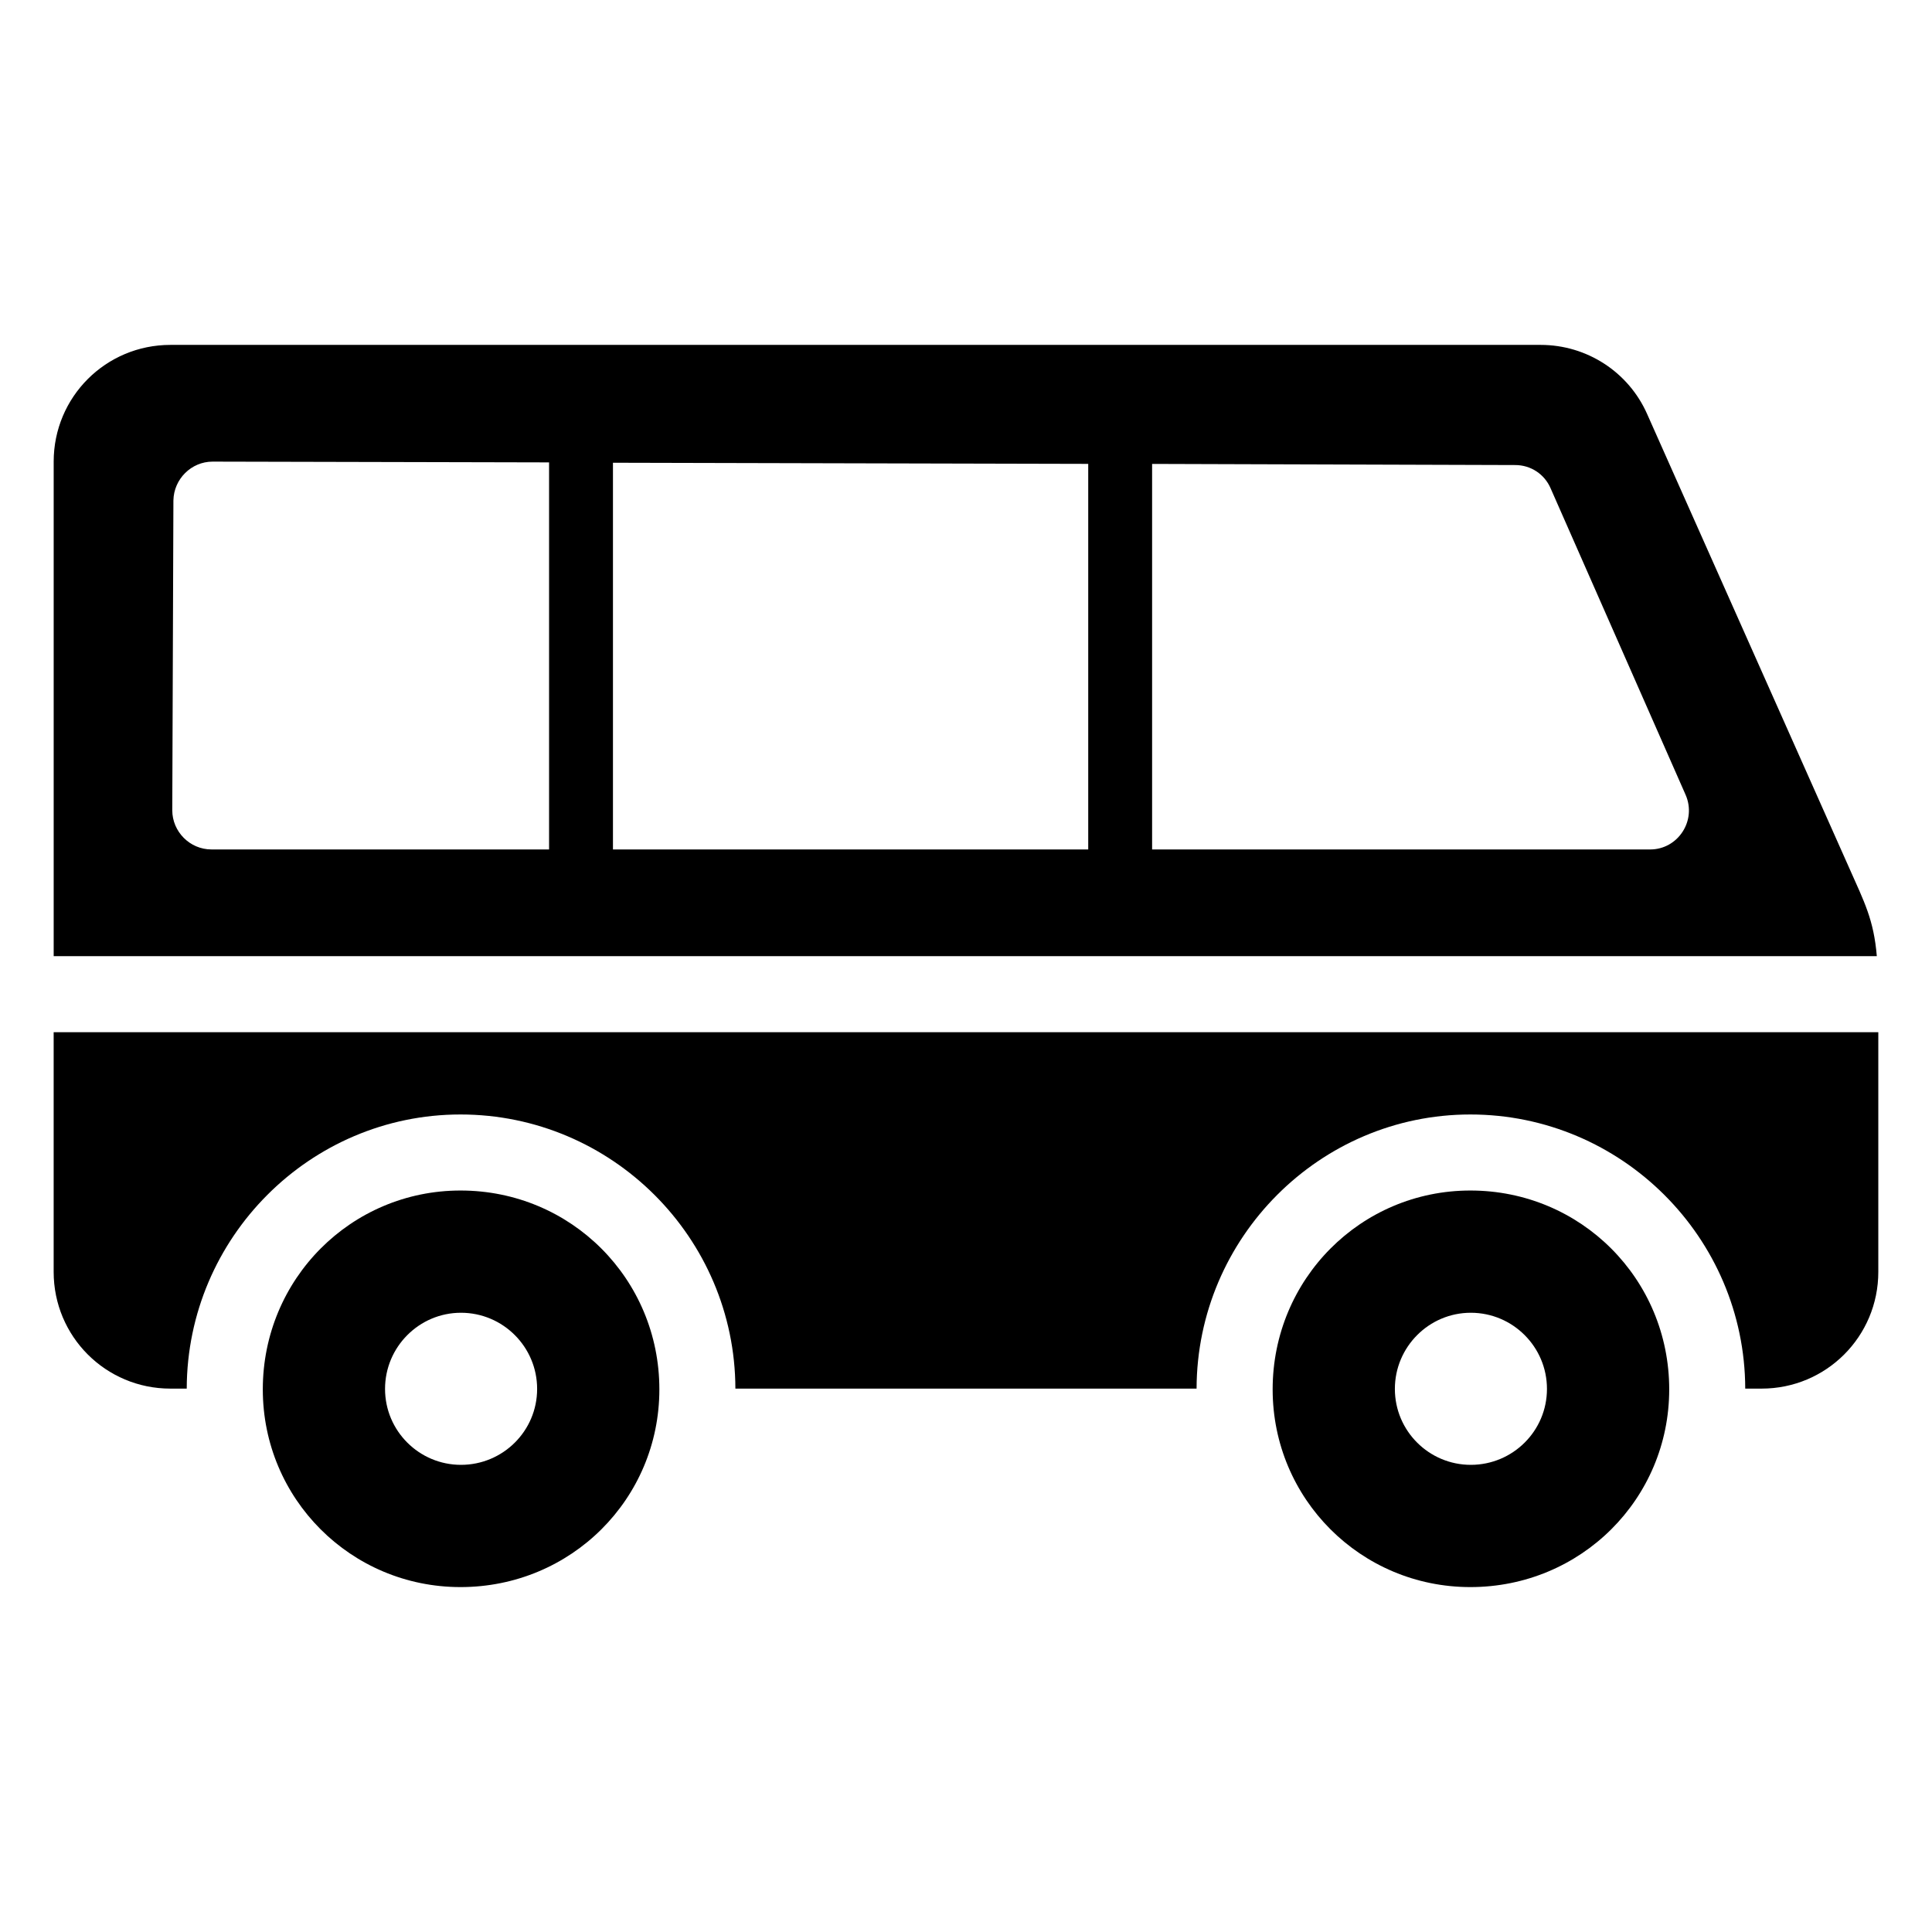 <?xml version="1.0" encoding="UTF-8"?>
<!-- Uploaded to: SVG Repo, www.svgrepo.com, Generator: SVG Repo Mixer Tools -->
<svg fill="#000000" width="800px" height="800px" version="1.1" viewBox="144 144 512 512" xmlns="http://www.w3.org/2000/svg">
 <g>
  <path d="m266.04 459.5c-29.02 0-52.395 23.477-52.395 52.699 0 29.02 23.375 52.395 52.395 52.395 29.32 0 52.699-23.375 52.699-52.395 0-29.223-23.379-52.699-52.699-52.699zm0.121 72.699c-11.074 0-20.121-8.984-20.121-20.121s9.047-20.184 20.121-20.184c11.137 0 20.184 9.047 20.184 20.184 0 11.133-9.051 20.121-20.184 20.121z"/>
  <path d="m533.66 459.5c-29.02 0-52.395 23.477-52.395 52.699 0 29.02 23.375 52.395 52.395 52.395 29.32 0 52.699-23.375 52.699-52.395 0-29.223-23.379-52.699-52.699-52.699zm0.117 72.699c-11.074 0-20.121-8.984-20.121-20.121s9.047-20.184 20.121-20.184c11.137 0 20.184 9.047 20.184 20.184 0 11.133-9.047 20.121-20.184 20.121z"/>
  <path d="m158.22 417.55v63.512c0 17.129 13.805 30.934 30.934 30.934h4.332c0.102-40.004 32.648-72.648 72.547-72.648 40.102 0 72.75 32.648 72.852 72.648h122.22c0.102-40.004 32.648-72.648 72.547-72.648 40.102 0 72.75 32.648 72.852 72.648h4.332c17.129 0 30.934-13.805 30.934-30.934v-63.512z"/>
  <path d="m634.12 374.15-53.605-120.41c-4.938-11.184-16.02-18.34-28.215-18.34h-363.14c-17.129 0-30.934 13.805-30.934 30.934v131.06h483.15c-0.805-9.672-3.324-14.375-7.254-23.242zm-344.61-5.039h-89.477c-5.742 0-10.379-4.734-10.379-10.379l0.301-82.121c0.102-5.644 4.734-10.277 10.379-10.277l89.176 0.203zm142.88 0h-125.95v-102.48l125.95 0.301zm148.93 0h-132v-102.17l96.227 0.301c4.133 0 7.758 2.418 9.371 6.144l35.77 81.215c3.027 6.856-2.012 14.512-9.367 14.512z"/>
 </g>
</svg>